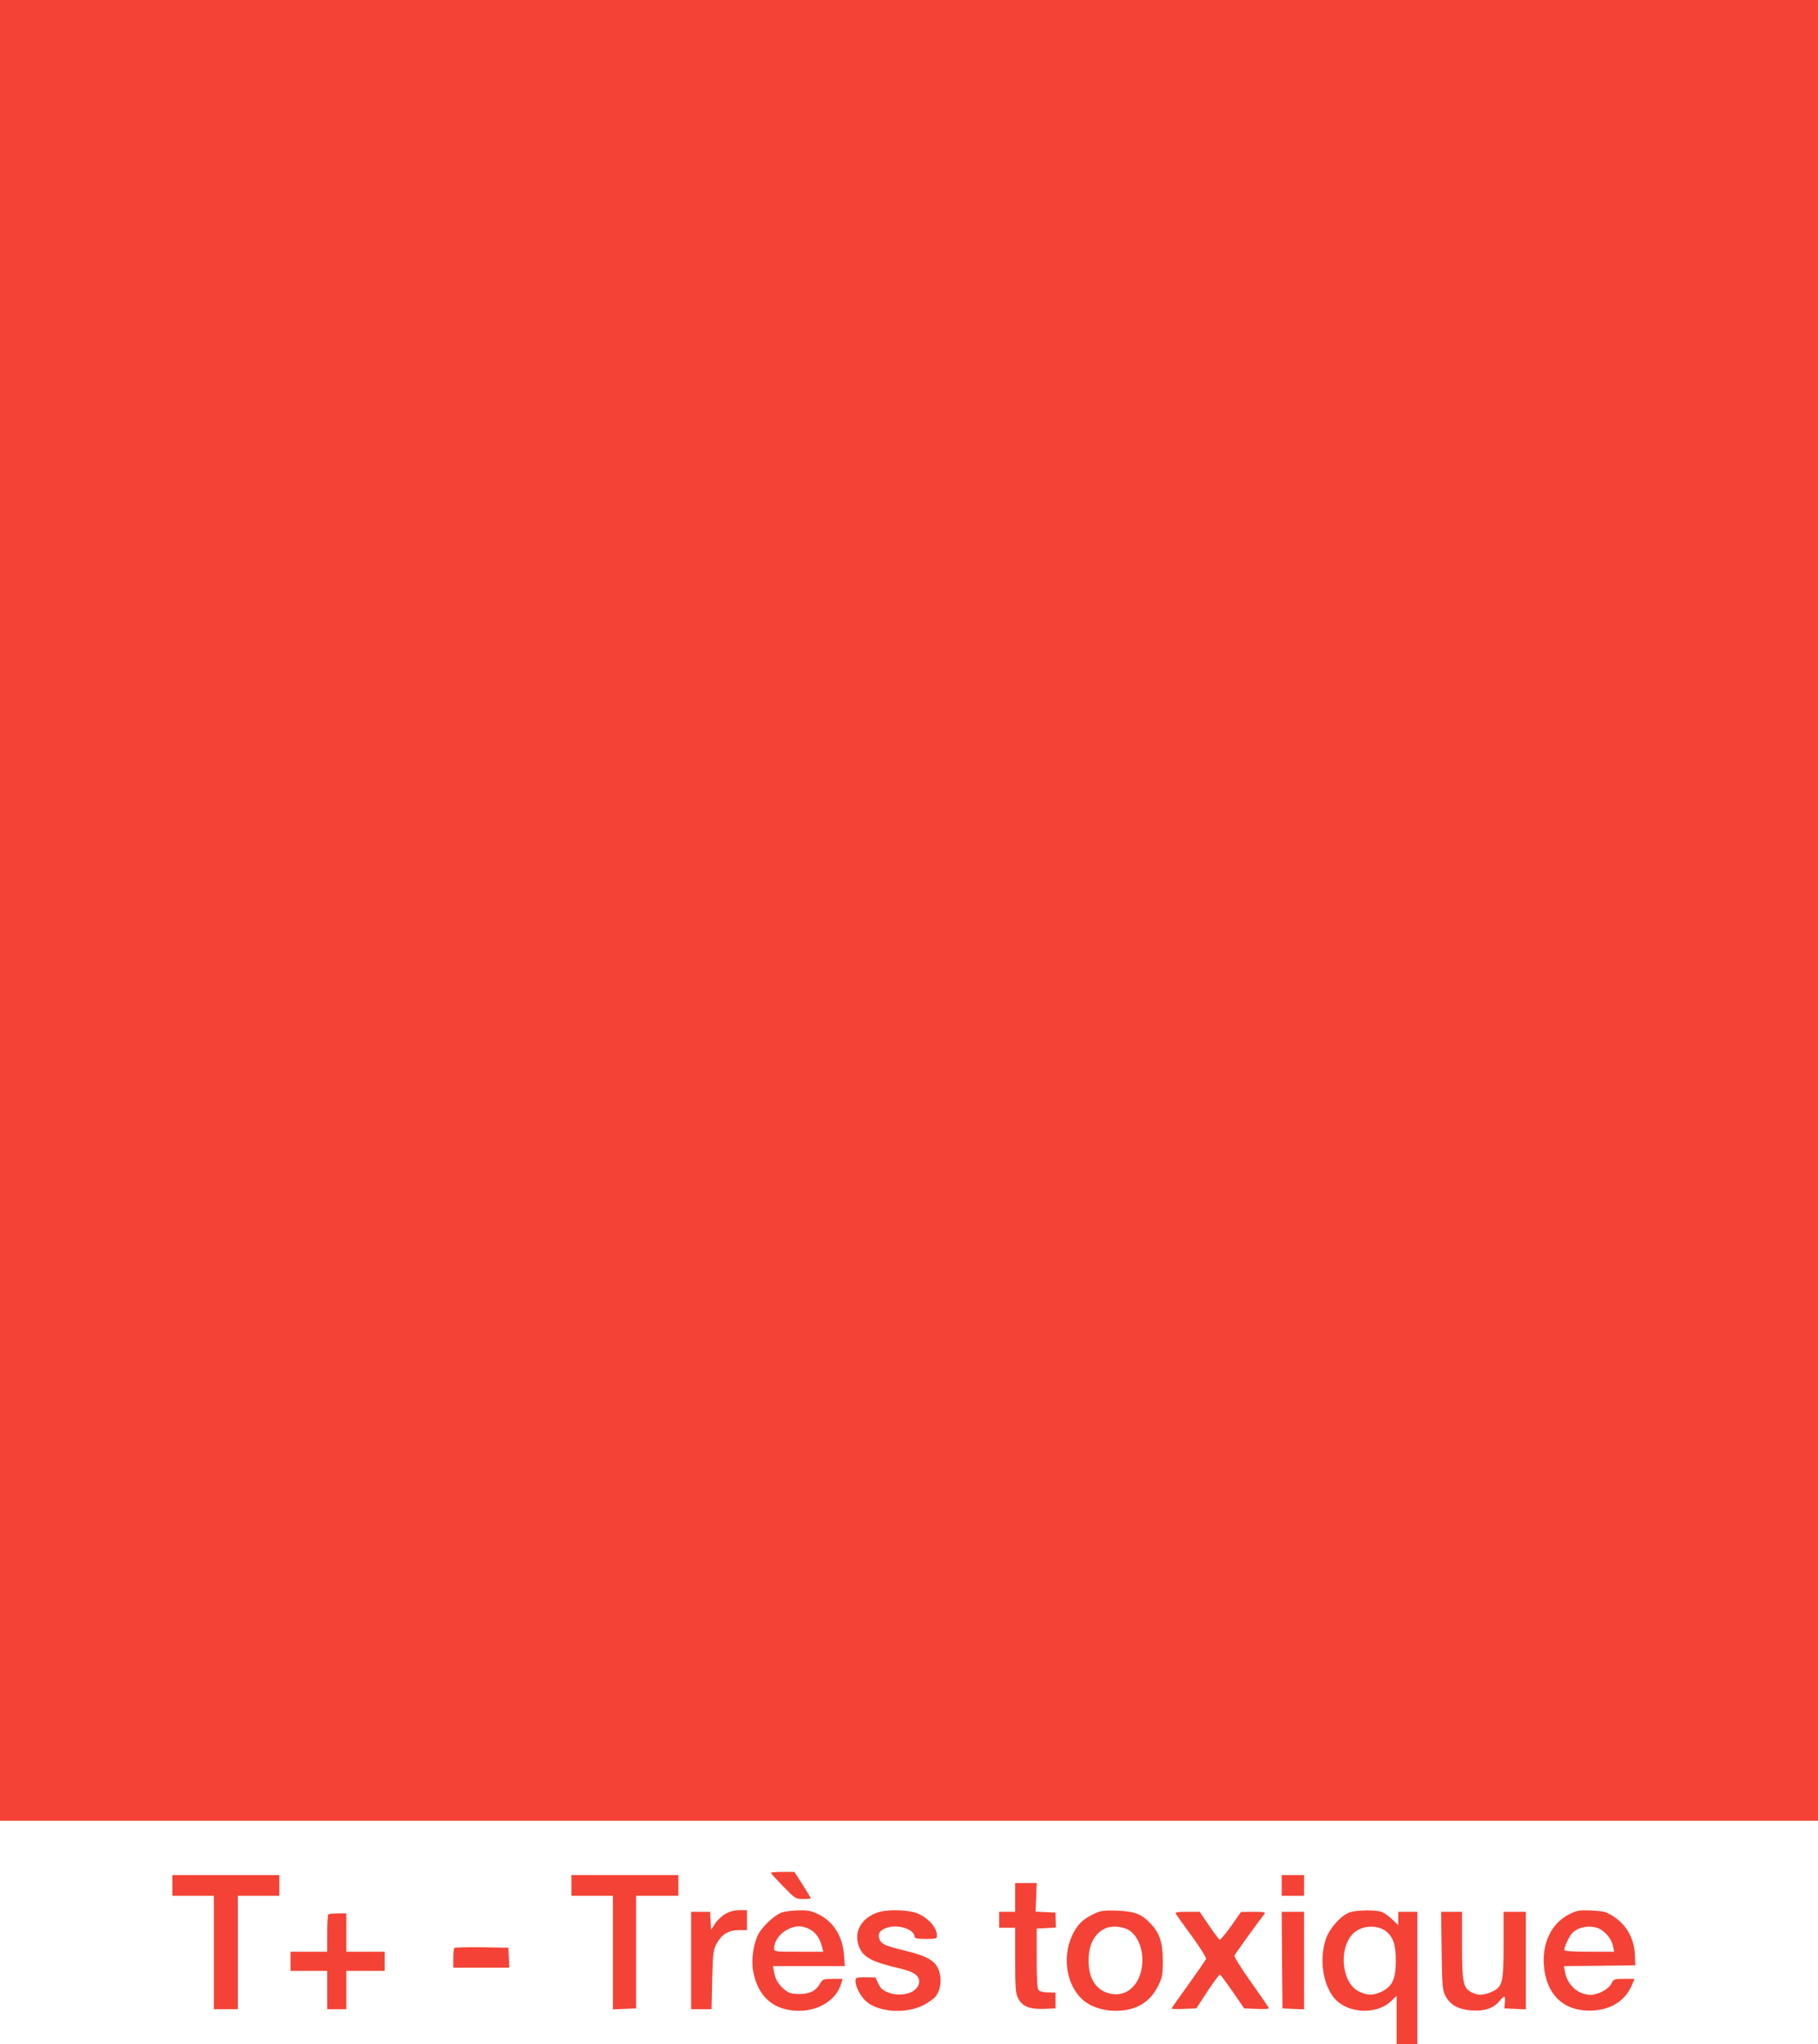 <?xml version="1.0" standalone="no"?>
<!DOCTYPE svg PUBLIC "-//W3C//DTD SVG 20010904//EN"
 "http://www.w3.org/TR/2001/REC-SVG-20010904/DTD/svg10.dtd">
<svg version="1.0" xmlns="http://www.w3.org/2000/svg"
 width="1139pt" height="1280pt" viewBox="0 0 1139 1280"
 preserveAspectRatio="xMidYMid meet">
<g transform="translate(0,1280) scale(0.1,-0.1)"
fill="#f44336" stroke="none">
<path d="M0 7100 l0 -5700 5695 0 5695 0 0 5700 0 5700 -5695 0 -5695 0 0
-5700z"/>
<path d="M4830 1074 c0 -4 35 -42 77 -85 75 -77 78 -79 125 -79 26 0 48 2 48
4 0 3 -23 41 -51 85 l-52 81 -73 0 c-41 0 -74 -3 -74 -6z"/>
<path d="M1080 995 l0 -65 130 0 130 0 0 -355 0 -355 75 0 75 0 0 355 0 355
130 0 130 0 0 65 0 65 -335 0 -335 0 0 -65z"/>
<path d="M3580 995 l0 -65 130 0 130 0 0 -355 0 -356 73 3 72 3 0 353 0 352
133 0 132 0 0 65 0 65 -335 0 -335 0 0 -65z"/>
<path d="M8030 995 l0 -65 70 0 70 0 0 65 0 65 -70 0 -70 0 0 -65z"/>
<path d="M6360 920 l0 -90 -50 0 -50 0 0 -50 0 -50 50 0 50 0 0 -202 c0 -173
3 -208 18 -238 25 -52 71 -71 161 -68 l74 3 0 49 0 50 -46 1 c-26 0 -52 6 -59
13 -9 9 -13 63 -13 200 l0 187 60 3 60 3 -1 47 -1 47 -63 3 -62 3 4 90 3 89
-67 0 -68 0 0 -90z"/>
<path d="M4545 817 c-22 -12 -51 -40 -65 -61 l-25 -39 -3 57 -3 56 -59 0 -60
0 0 -305 0 -305 64 0 64 0 4 183 c4 163 6 186 26 224 31 60 74 87 139 88 l53
0 0 63 0 62 -47 0 c-31 0 -62 -8 -88 -23z"/>
<path d="M4902 827 c-43 -13 -116 -79 -147 -130 -33 -59 -50 -162 -37 -236 29
-163 130 -251 288 -251 126 0 235 70 264 170 l9 30 -62 0 c-58 0 -63 -2 -79
-29 -26 -46 -64 -65 -129 -66 -43 0 -65 5 -85 21 -42 31 -65 67 -74 113 l-7
41 225 0 225 0 -5 68 c-9 119 -65 209 -160 256 -42 21 -65 26 -122 25 -39 -1
-86 -6 -104 -12z m164 -103 c41 -19 68 -55 82 -106 l10 -38 -154 0 c-153 0
-154 0 -154 23 0 40 35 91 80 114 51 27 89 29 136 7z"/>
<path d="M5499 826 c-108 -38 -154 -127 -115 -220 26 -62 83 -91 254 -131 91
-21 124 -46 120 -88 -6 -62 -107 -95 -192 -63 -35 14 -49 26 -63 56 l-18 39
-62 1 c-61 0 -63 -1 -63 -25 0 -36 34 -98 69 -128 80 -67 246 -77 356 -22 32
17 67 42 78 56 40 55 40 144 0 198 -27 36 -81 60 -191 87 -126 31 -147 40
-161 70 -15 34 0 59 45 74 71 24 174 -10 174 -57 0 -9 19 -13 70 -13 64 0 70
2 70 20 0 51 -49 107 -120 139 -53 24 -192 28 -251 7z"/>
<path d="M6862 821 c-70 -33 -101 -60 -132 -114 -77 -135 -57 -321 46 -421 50
-48 128 -76 213 -76 127 0 216 52 268 158 25 51 28 68 28 157 0 113 -20 173
-78 233 -55 58 -101 75 -207 79 -79 3 -102 0 -138 -16z m217 -110 c67 -48 96
-163 67 -264 -29 -101 -110 -153 -200 -127 -82 23 -126 94 -126 205 0 99 37
170 105 201 42 20 115 12 154 -15z"/>
<path d="M8461 828 c-55 -15 -134 -103 -156 -173 -38 -121 -19 -265 46 -355
78 -107 270 -121 366 -28 l33 32 0 -152 0 -152 65 0 65 0 0 415 0 415 -60 0
-60 0 0 -42 0 -42 -37 36 c-21 20 -51 42 -66 47 -34 13 -150 13 -196 -1z m218
-117 c48 -35 66 -84 66 -186 0 -114 -20 -159 -85 -193 -55 -27 -92 -28 -146
-1 -106 51 -130 261 -41 358 50 54 146 64 206 22z"/>
<path d="M9832 815 c-108 -55 -167 -170 -160 -310 11 -195 128 -305 312 -293
116 8 200 64 242 163 l14 35 -65 0 c-62 0 -65 -1 -80 -31 -18 -34 -83 -69
-130 -69 -77 0 -145 61 -160 142 l-7 38 223 2 224 3 -2 63 c-4 104 -52 190
-136 244 -44 28 -59 32 -136 36 -77 3 -91 1 -139 -23z m206 -102 c37 -27 61
-63 68 -100 l7 -33 -157 0 c-100 0 -156 4 -156 10 0 19 30 84 48 104 43 48
138 58 190 19z"/>
<path d="M7366 818 c4 -7 50 -71 102 -142 51 -70 91 -134 88 -141 -3 -8 -52
-79 -110 -160 -58 -80 -106 -148 -106 -151 0 -3 35 -4 78 -2 l77 3 70 107 c39
59 74 106 78 105 4 -1 40 -50 80 -107 l72 -105 78 -3 c42 -2 77 0 77 4 0 4
-50 76 -111 162 -60 85 -108 160 -105 168 4 10 148 210 189 262 7 9 -8 12 -69
12 l-79 -1 -63 -90 c-35 -49 -67 -87 -72 -84 -4 3 -34 43 -66 90 l-58 85 -78
0 c-61 0 -77 -3 -72 -12z"/>
<path d="M8032 528 l3 -303 68 -3 67 -3 0 306 0 305 -70 0 -70 0 2 -302z"/>
<path d="M9032 588 c3 -215 5 -247 22 -281 30 -60 82 -89 169 -95 82 -5 137
15 175 63 27 34 34 32 30 -12 l-3 -38 68 -3 67 -3 0 306 0 305 -70 0 -70 0 0
-206 c0 -240 -6 -264 -74 -295 -50 -23 -88 -24 -127 -3 -52 27 -59 60 -59 294
l0 210 -65 0 -66 0 3 -242z"/>
<path d="M2057 813 c-4 -3 -7 -57 -7 -120 l0 -113 -115 0 -115 0 0 -60 0 -60
115 0 115 0 0 -120 0 -120 60 0 60 0 0 120 0 120 120 0 120 0 0 60 0 60 -120
0 -120 0 0 120 0 120 -53 0 c-30 0 -57 -3 -60 -7z"/>
<path d="M2847 604 c-4 -4 -7 -34 -7 -66 l0 -58 175 0 176 0 -3 63 -3 62 -166
3 c-91 1 -168 -1 -172 -4z"/>
</g>
</svg>
